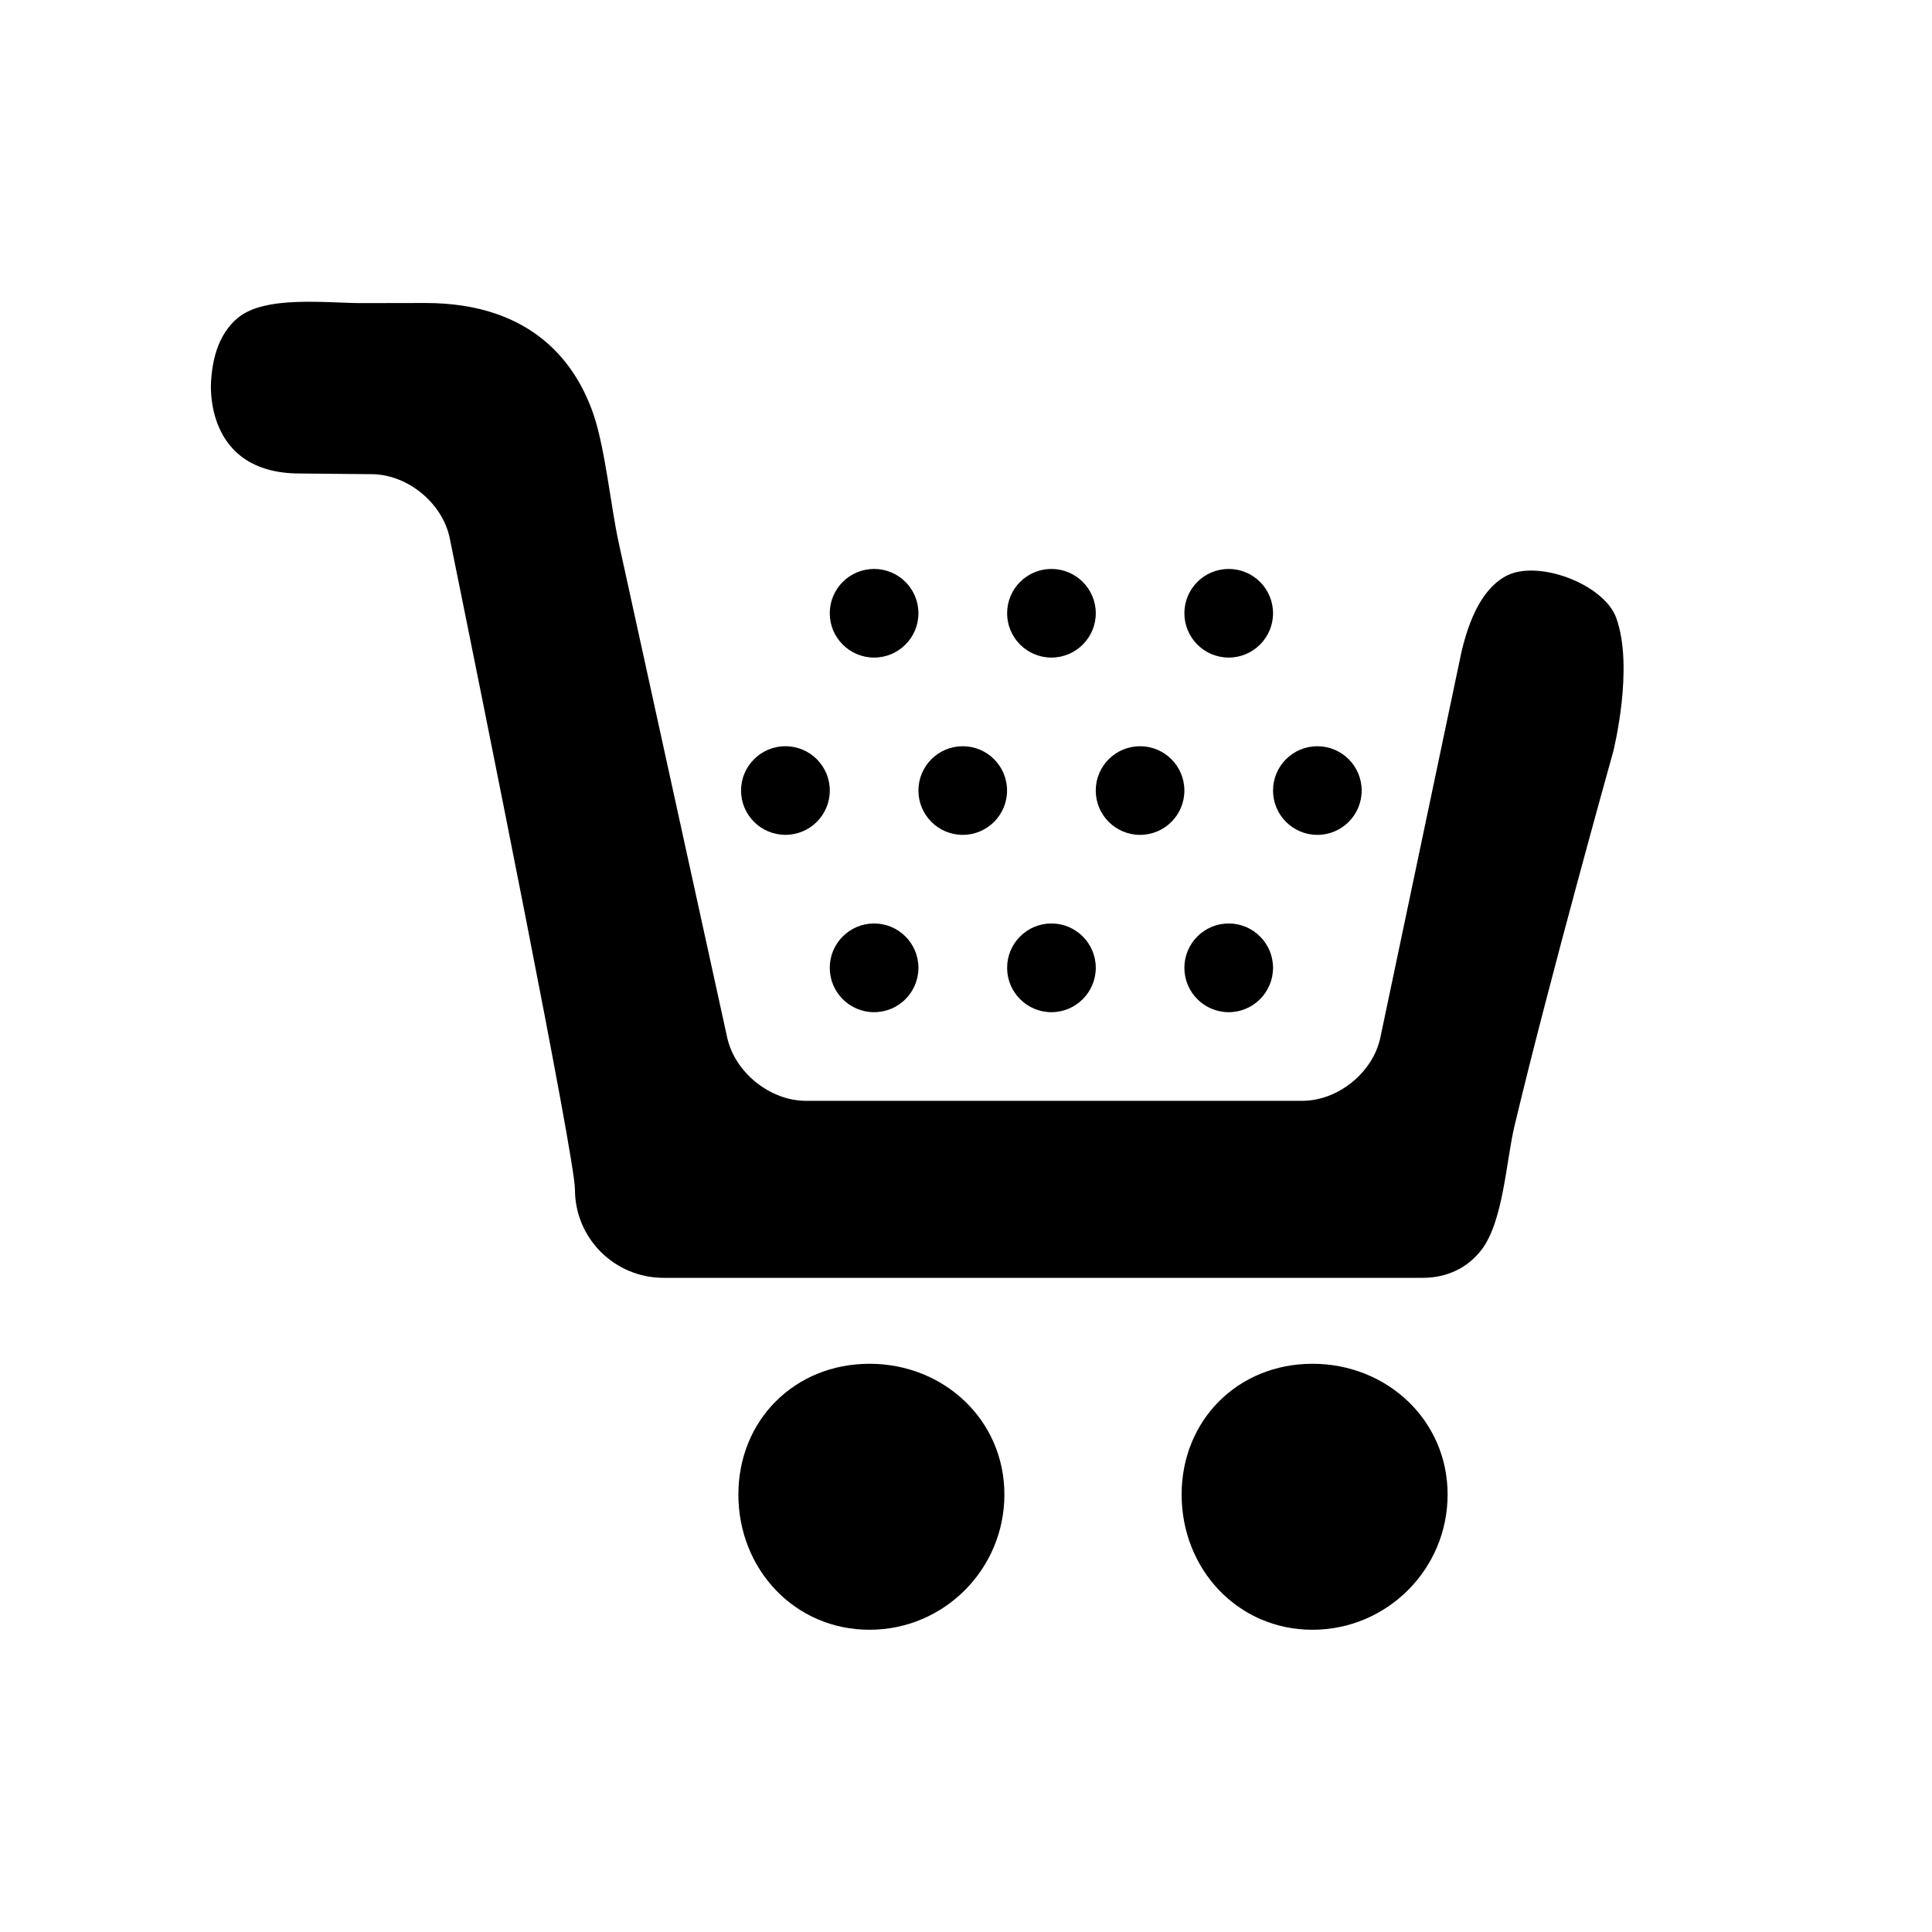 <?xml version="1.0" encoding="utf-8"?>
<!-- Generator: Adobe Illustrator 17.0.0, SVG Export Plug-In . SVG Version: 6.00 Build 0)  -->
<!DOCTYPE svg PUBLIC "-//W3C//DTD SVG 1.1//EN" "http://www.w3.org/Graphics/SVG/1.1/DTD/svg11.dtd">
<svg version="1.1" id="Capa_1" xmlns="http://www.w3.org/2000/svg" xmlns:xlink="http://www.w3.org/1999/xlink" x="0px" y="0px"
	 width="64px" height="64px" viewBox="0 0 64 64" enable-background="new 0 0 64 64" xml:space="preserve">
<path d="M28.804,53.988c-2.478,0-4.344-2.002-4.344-4.479c0-2.466,1.866-4.332,4.344-4.332c2.466,0,4.468,1.866,4.468,4.332
	C33.271,51.986,31.269,53.988,28.804,53.988z"/>
<path d="M50.167,37.309c-0.274,1.153-0.37,3.172-1.1,4.106c-0.44,0.563-1.101,0.915-1.942,0.915H21.982
	c-1.62,0-2.936-1.305-2.936-2.928c0-1.051-3.01-15.97-4.147-21.57c-0.236-1.162-1.39-2.113-2.575-2.124l-2.393-0.023
	c-3.217,0-2.939-3.053-2.939-3.053c0.062-1.078,0.43-1.721,0.884-2.1c0.91-0.759,2.965-0.489,4.122-0.491l2.094-0.004
	c3.601,0,5.022,2.059,5.581,3.729c0.376,1.125,0.568,3.047,0.821,4.205l3.595,16.398c0.254,1.158,1.421,2.097,2.605,2.097h16.446
	c1.186,0,2.344-0.939,2.587-2.1l2.685-12.764c0.347-1.499,0.905-2.216,1.477-2.521c1.045-0.56,3.234,0.265,3.646,1.375
	c0.611,1.652-0.097,4.451-0.097,4.451S51.334,32.416,50.167,37.309z"/>
<path d="M43.477,53.988c-2.468,0-4.334-2.002-4.334-4.479c0-2.466,1.866-4.332,4.334-4.332c2.466,0,4.477,1.866,4.477,4.332
	C47.954,51.986,45.943,53.988,43.477,53.988z"/>
<path d="M28.955,33.53c-0.811,0-1.468-0.659-1.468-1.471c0-0.809,0.657-1.468,1.468-1.468c0.812,0,1.469,0.659,1.469,1.468
	C30.424,32.871,29.768,33.53,28.955,33.53z"/>
<path d="M34.83,33.53c-0.811,0-1.468-0.659-1.468-1.471c0-0.809,0.657-1.468,1.468-1.468c0.809,0,1.469,0.659,1.469,1.468
	C36.299,32.871,35.639,33.53,34.83,33.53z"/>
<path d="M40.703,33.53c-0.812,0-1.469-0.659-1.469-1.471c0-0.809,0.657-1.468,1.469-1.468c0.809,0,1.468,0.659,1.468,1.468
	C42.171,32.871,41.512,33.53,40.703,33.53z"/>
<path d="M26.017,27.655c-0.808,0-1.469-0.656-1.469-1.467c0-0.81,0.661-1.469,1.469-1.469c0.815,0,1.471,0.659,1.471,1.469
	C27.487,26.999,26.831,27.655,26.017,27.655z"/>
<circle cx="31.892" cy="26.188" r="1.468"/>
<circle cx="37.766" cy="26.188" r="1.468"/>
<circle cx="43.639" cy="26.188" r="1.468"/>
<path d="M40.703,21.783c-0.812,0-1.469-0.659-1.469-1.467c0-0.812,0.657-1.469,1.469-1.469c0.809,0,1.468,0.656,1.468,1.469
	C42.171,21.124,41.512,21.783,40.703,21.783z"/>
<path d="M34.83,21.783c-0.811,0-1.468-0.659-1.468-1.467c0-0.812,0.657-1.469,1.468-1.469c0.809,0,1.469,0.656,1.469,1.469
	C36.299,21.124,35.639,21.783,34.83,21.783z"/>
<path d="M28.955,21.783c-0.811,0-1.468-0.659-1.468-1.467c0-0.812,0.657-1.469,1.468-1.469c0.812,0,1.469,0.656,1.469,1.469
	C30.424,21.124,29.768,21.783,28.955,21.783z"/>
</svg>
